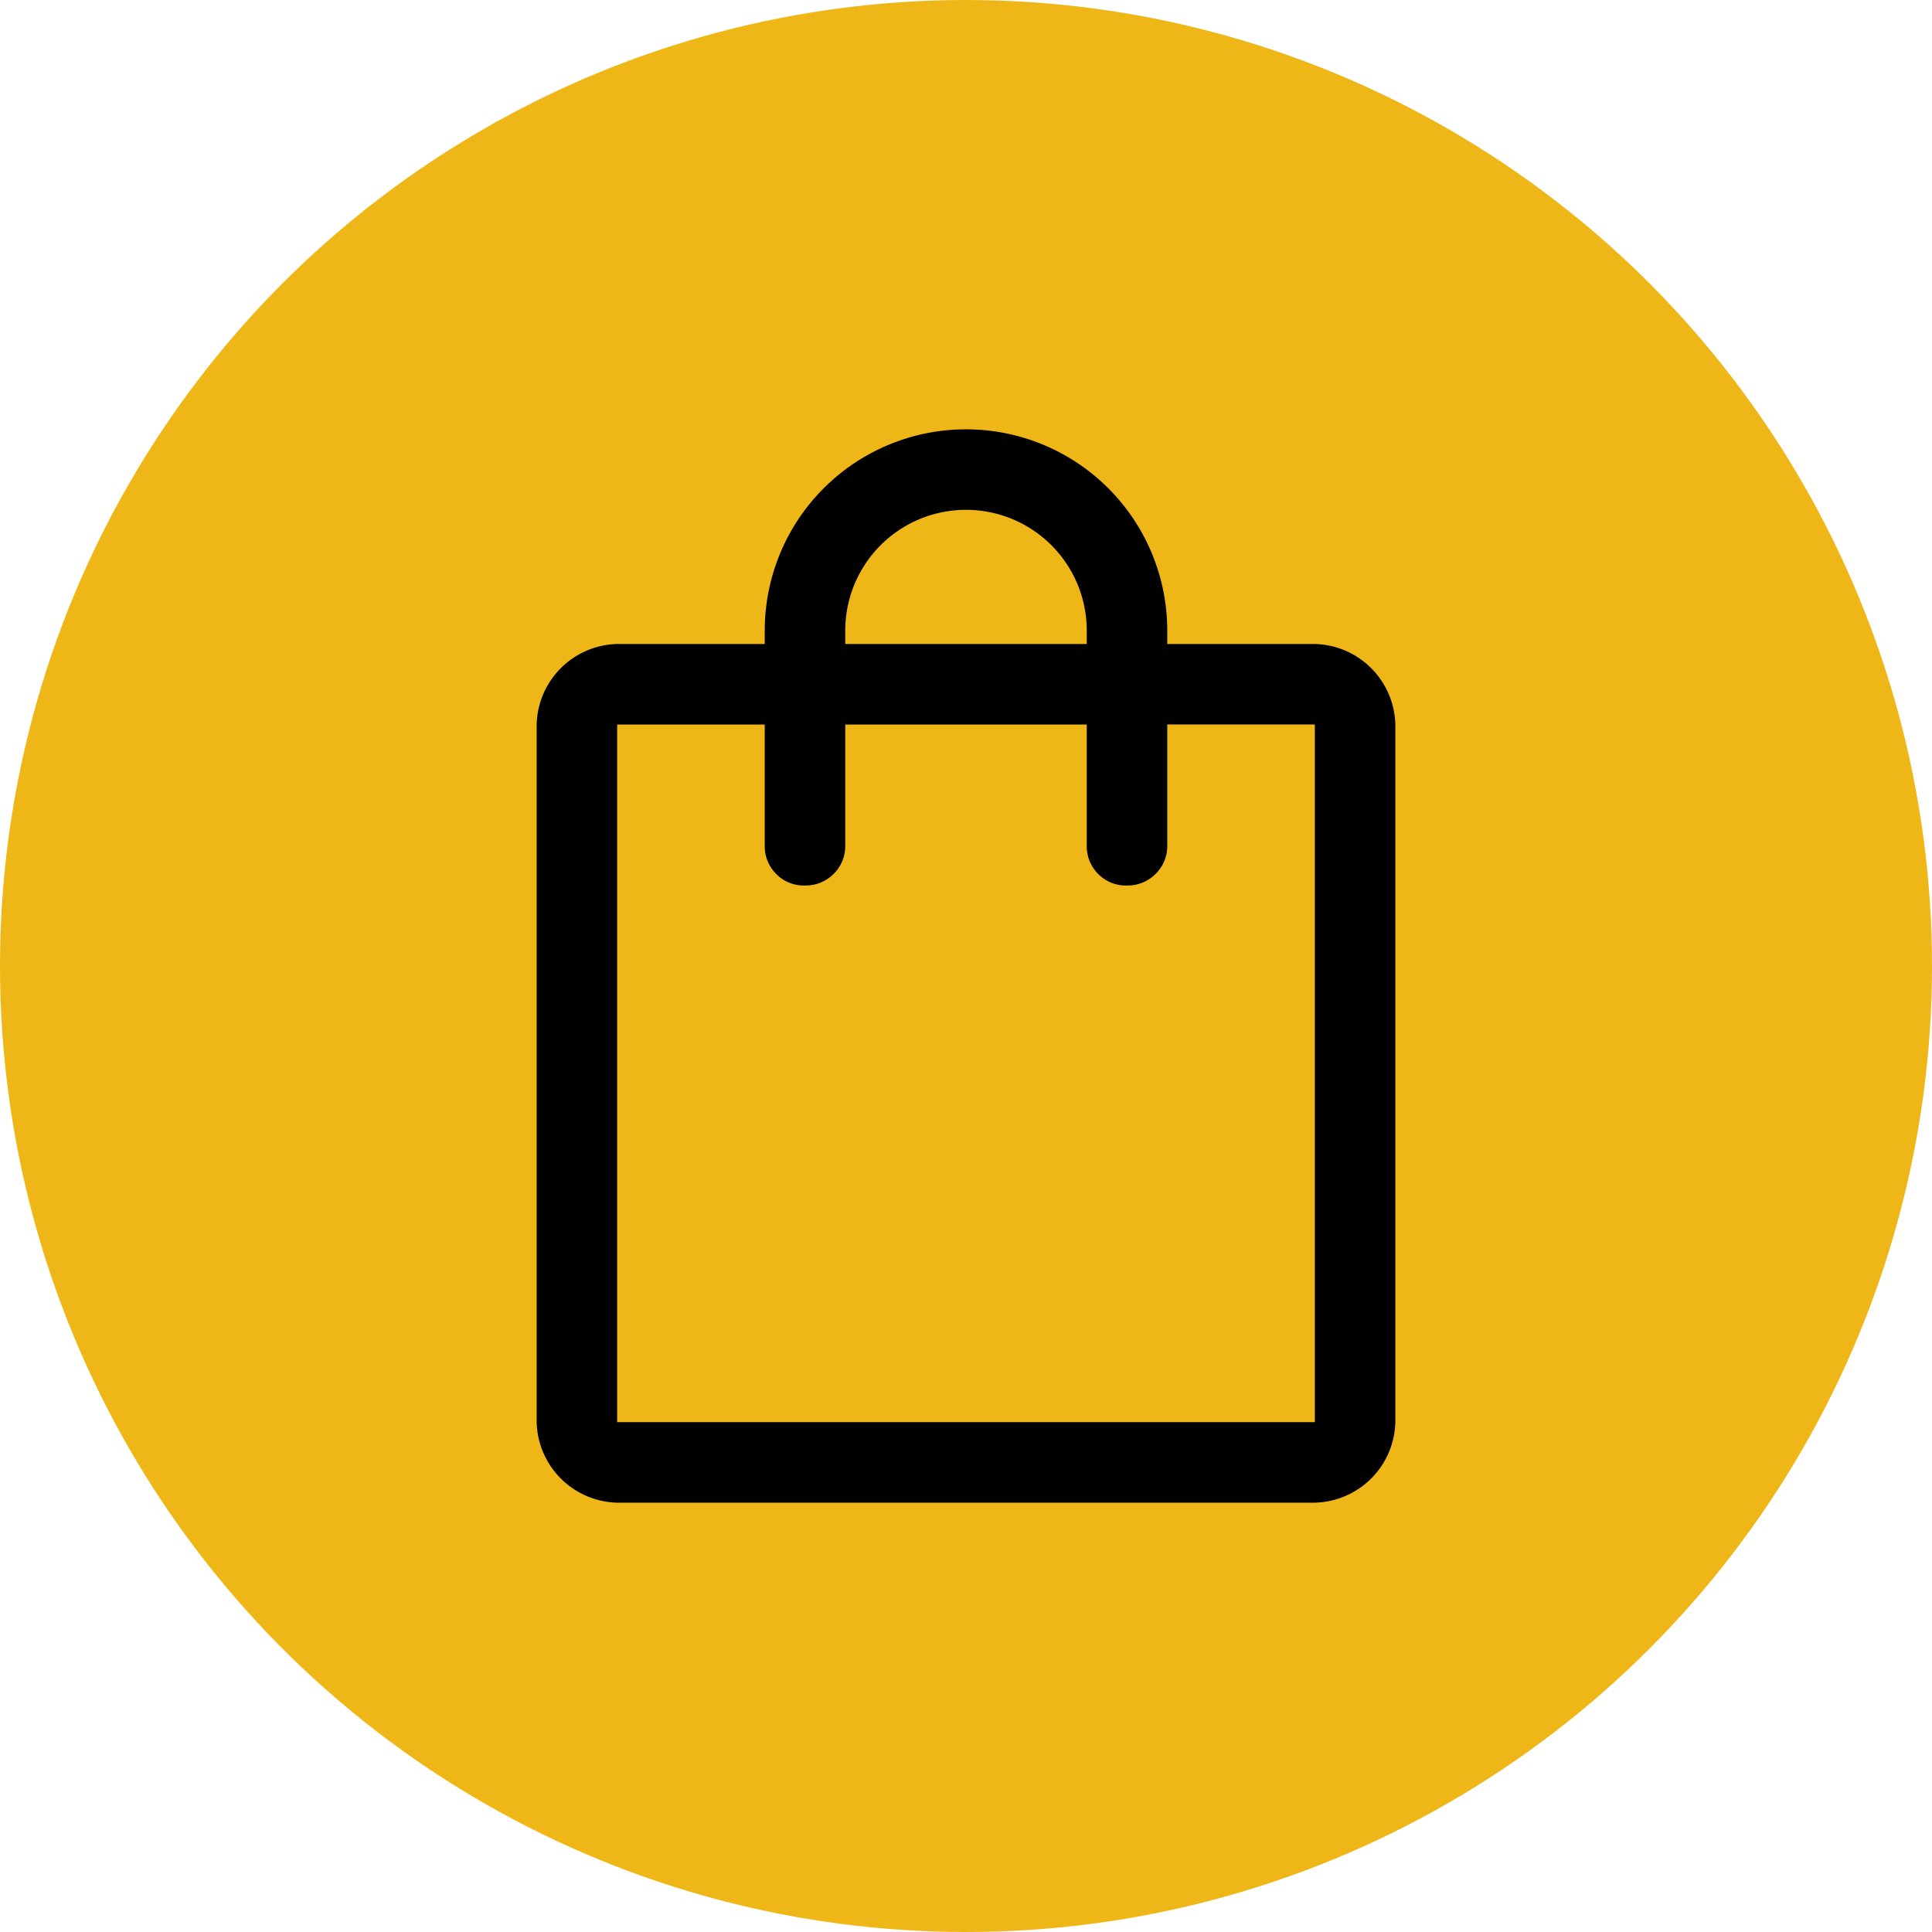 <svg height="36" viewBox="0 0 36 36" width="36" xmlns="http://www.w3.org/2000/svg">
    <circle cx="18" cy="18" fill="#EEB717" r="18"/>
    <path
        d="m161.5 196a1.538 1.538 0 0 1 -1.5-1.5v-13a1.538 1.538 0 0 1 1.5-1.5h2.75v-.25a3.75 3.75 0 1 1 7.5 0v.25h2.75a1.538 1.538 0 0 1 1.5 1.5v13a1.538 1.538 0 0 1 -1.5 1.5zm0-1.5h13v-13h-2.75v2.25a.724.724 0 0 1 -.217.534.732.732 0 0 1 -.538.216.718.718 0 0 1 -.533-.216.731.731 0 0 1 -.212-.534v-2.25h-4.5v2.25a.724.724 0 0 1 -.217.534.732.732 0 0 1 -.538.216.718.718 0 0 1 -.533-.216.731.731 0 0 1 -.212-.534v-2.25h-2.75zm4.25-14.5h4.5v-.25a2.25 2.25 0 1 0 -4.5 0z"
        fill="#000000" transform="translate(-150 -168)"/>
</svg>
